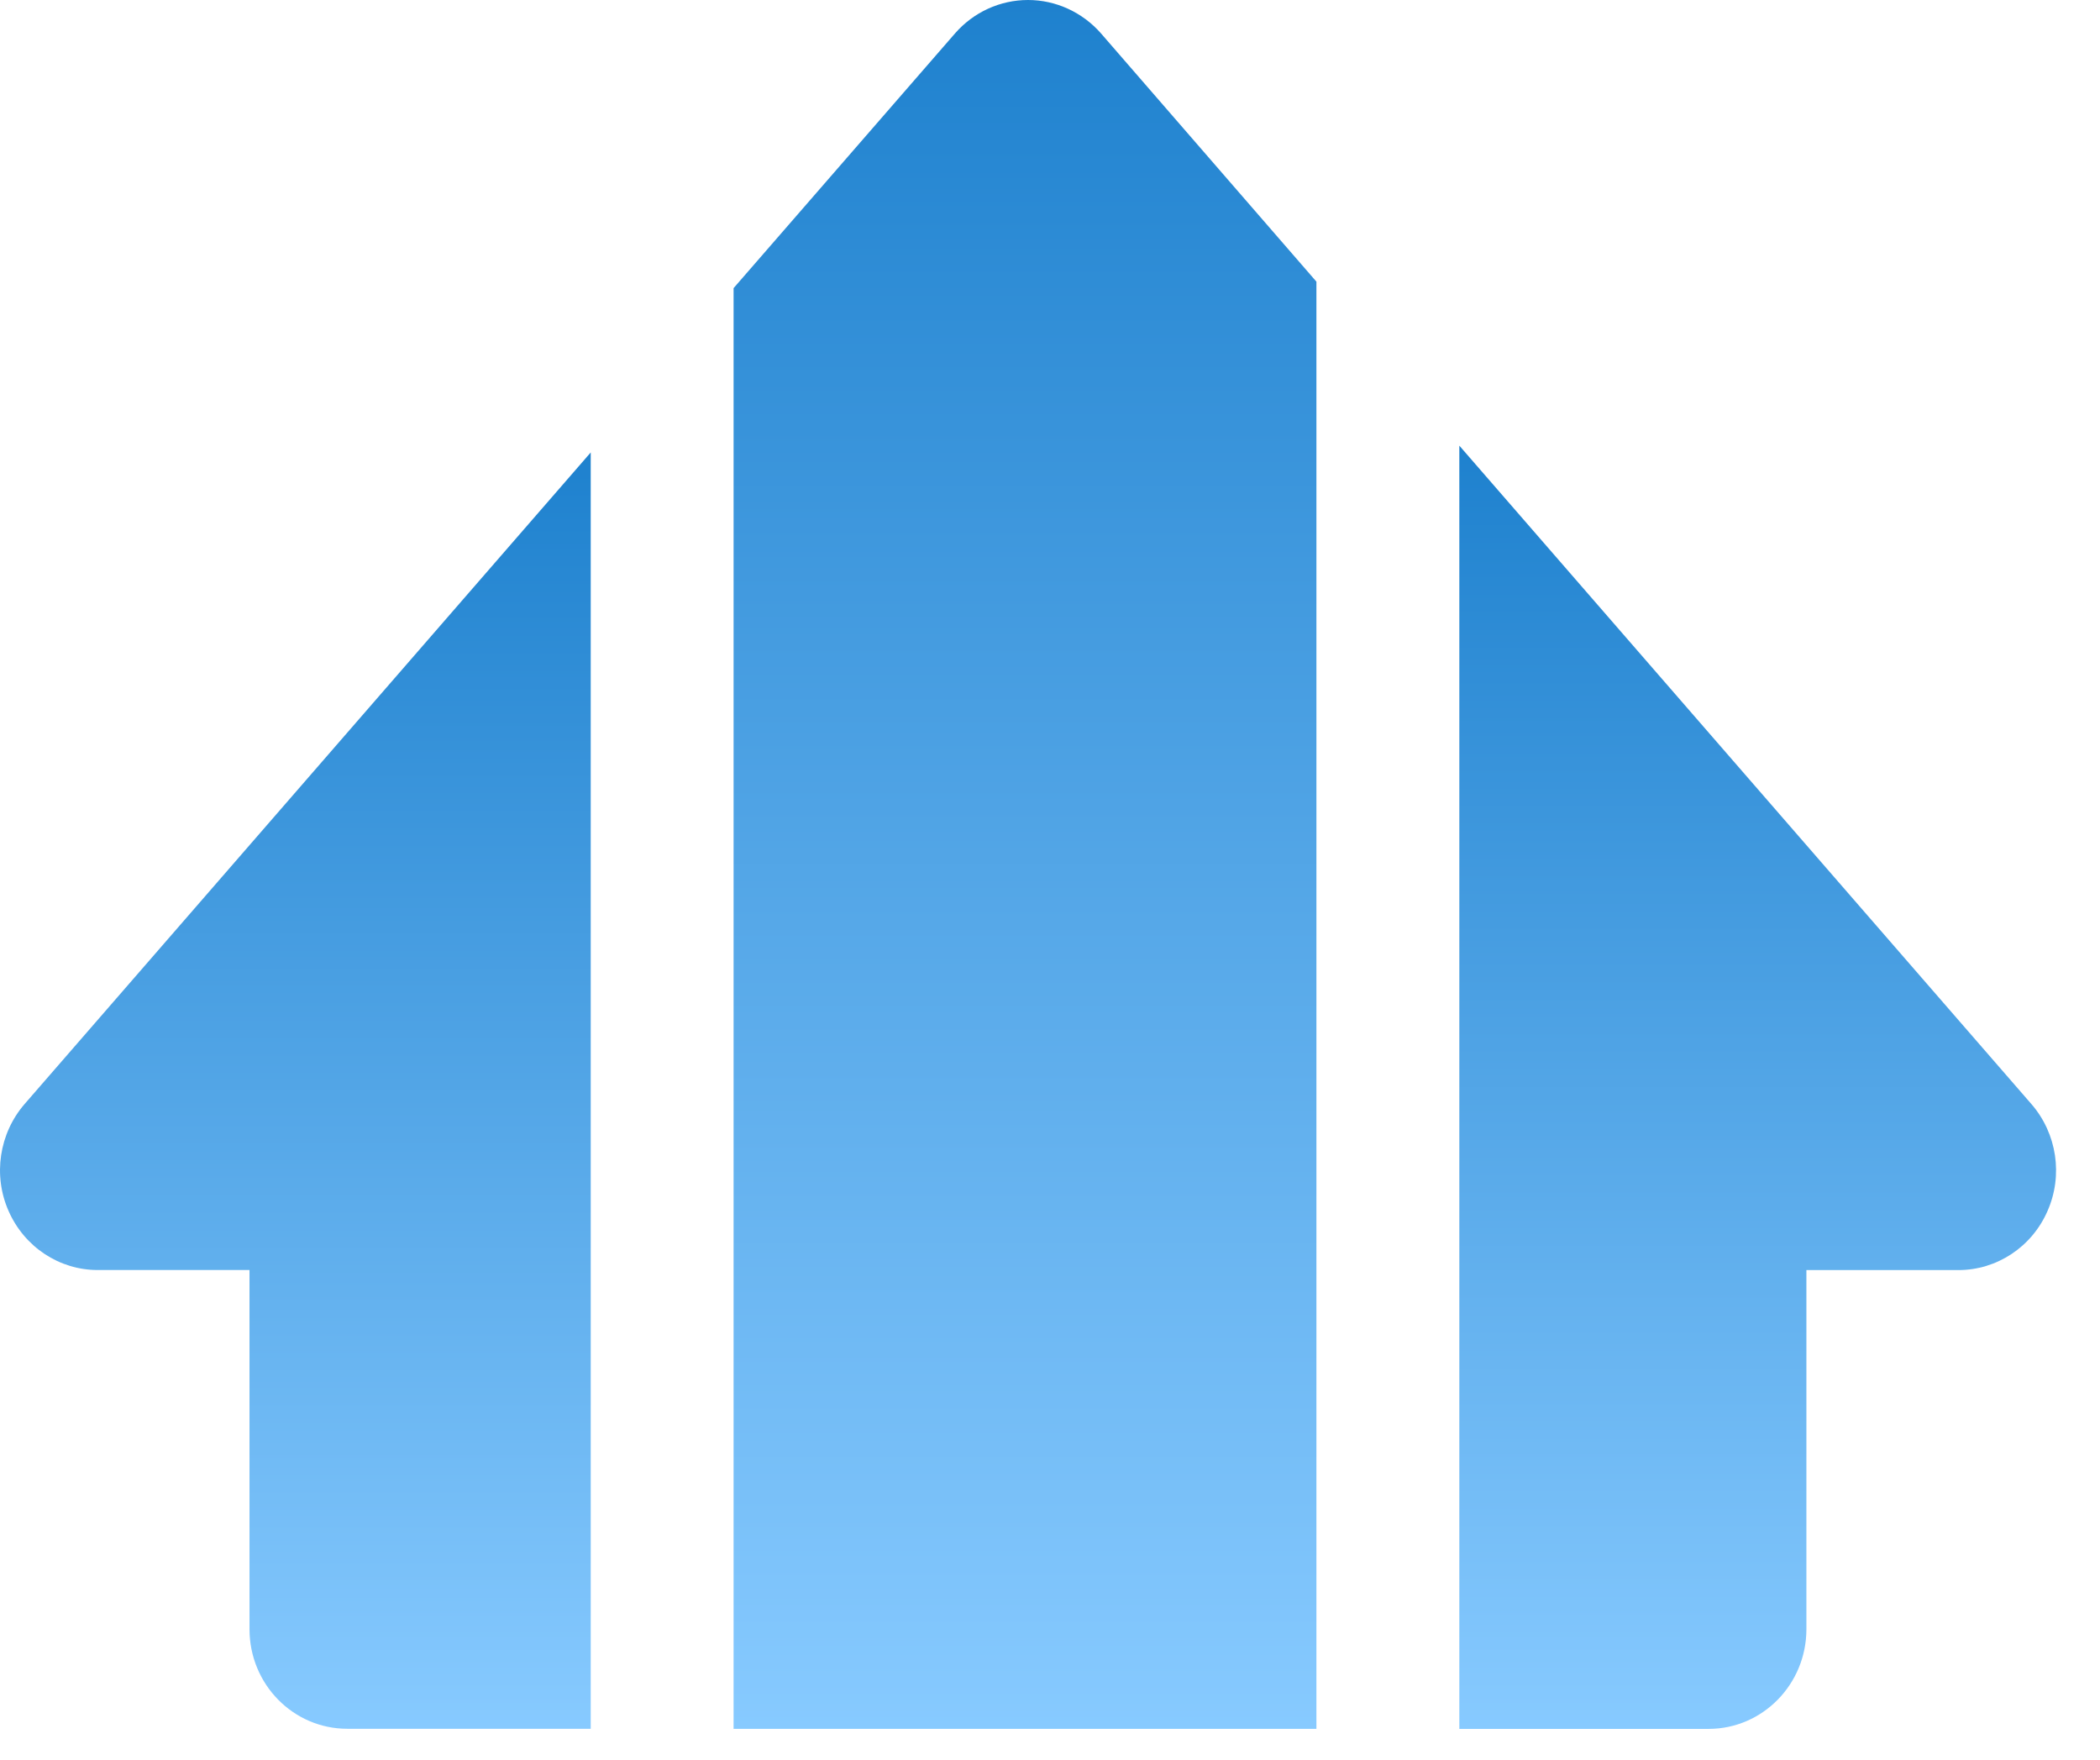 <?xml version="1.0" encoding="UTF-8"?> <svg xmlns="http://www.w3.org/2000/svg" width="37" height="31" viewBox="0 0 37 31" fill="none"><path d="M0.434 19.449C-0.015 19.967 -0.127 20.707 0.152 21.336C0.431 21.968 1.044 22.374 1.721 22.374H4.396V28.701C4.396 29.671 5.166 30.456 6.119 30.456H10.408V7.971L0.434 19.449Z" fill="url(#paint0_linear_213_2634)"></path><path d="M30.104 30.458C31.054 30.458 31.827 29.672 31.827 28.702V22.375H34.505C35.182 22.375 35.798 21.969 36.074 21.337C36.353 20.708 36.241 19.968 35.792 19.451L25.712 7.851V30.458H30.104Z" fill="url(#paint1_linear_213_2634)"></path><path d="M23.194 30.457V4.962L19.399 0.589C19.072 0.216 18.604 0 18.113 0C17.622 0 17.154 0.213 16.826 0.589L12.925 5.076V30.457H23.194Z" fill="url(#paint2_linear_213_2634)"></path><defs><linearGradient id="paint0_linear_213_2634" x1="5.204" y1="7.971" x2="5.204" y2="30.456" gradientUnits="userSpaceOnUse"><stop stop-color="#1E81CE"></stop><stop offset="1" stop-color="#87CAFF"></stop></linearGradient><linearGradient id="paint1_linear_213_2634" x1="30.969" y1="7.851" x2="30.969" y2="30.458" gradientUnits="userSpaceOnUse"><stop stop-color="#1E81CE"></stop><stop offset="1" stop-color="#87CAFF"></stop></linearGradient><linearGradient id="paint2_linear_213_2634" x1="18.06" y1="0" x2="18.06" y2="30.457" gradientUnits="userSpaceOnUse"><stop stop-color="#1E81CE"></stop><stop offset="1" stop-color="#87CAFF"></stop></linearGradient></defs></svg> 